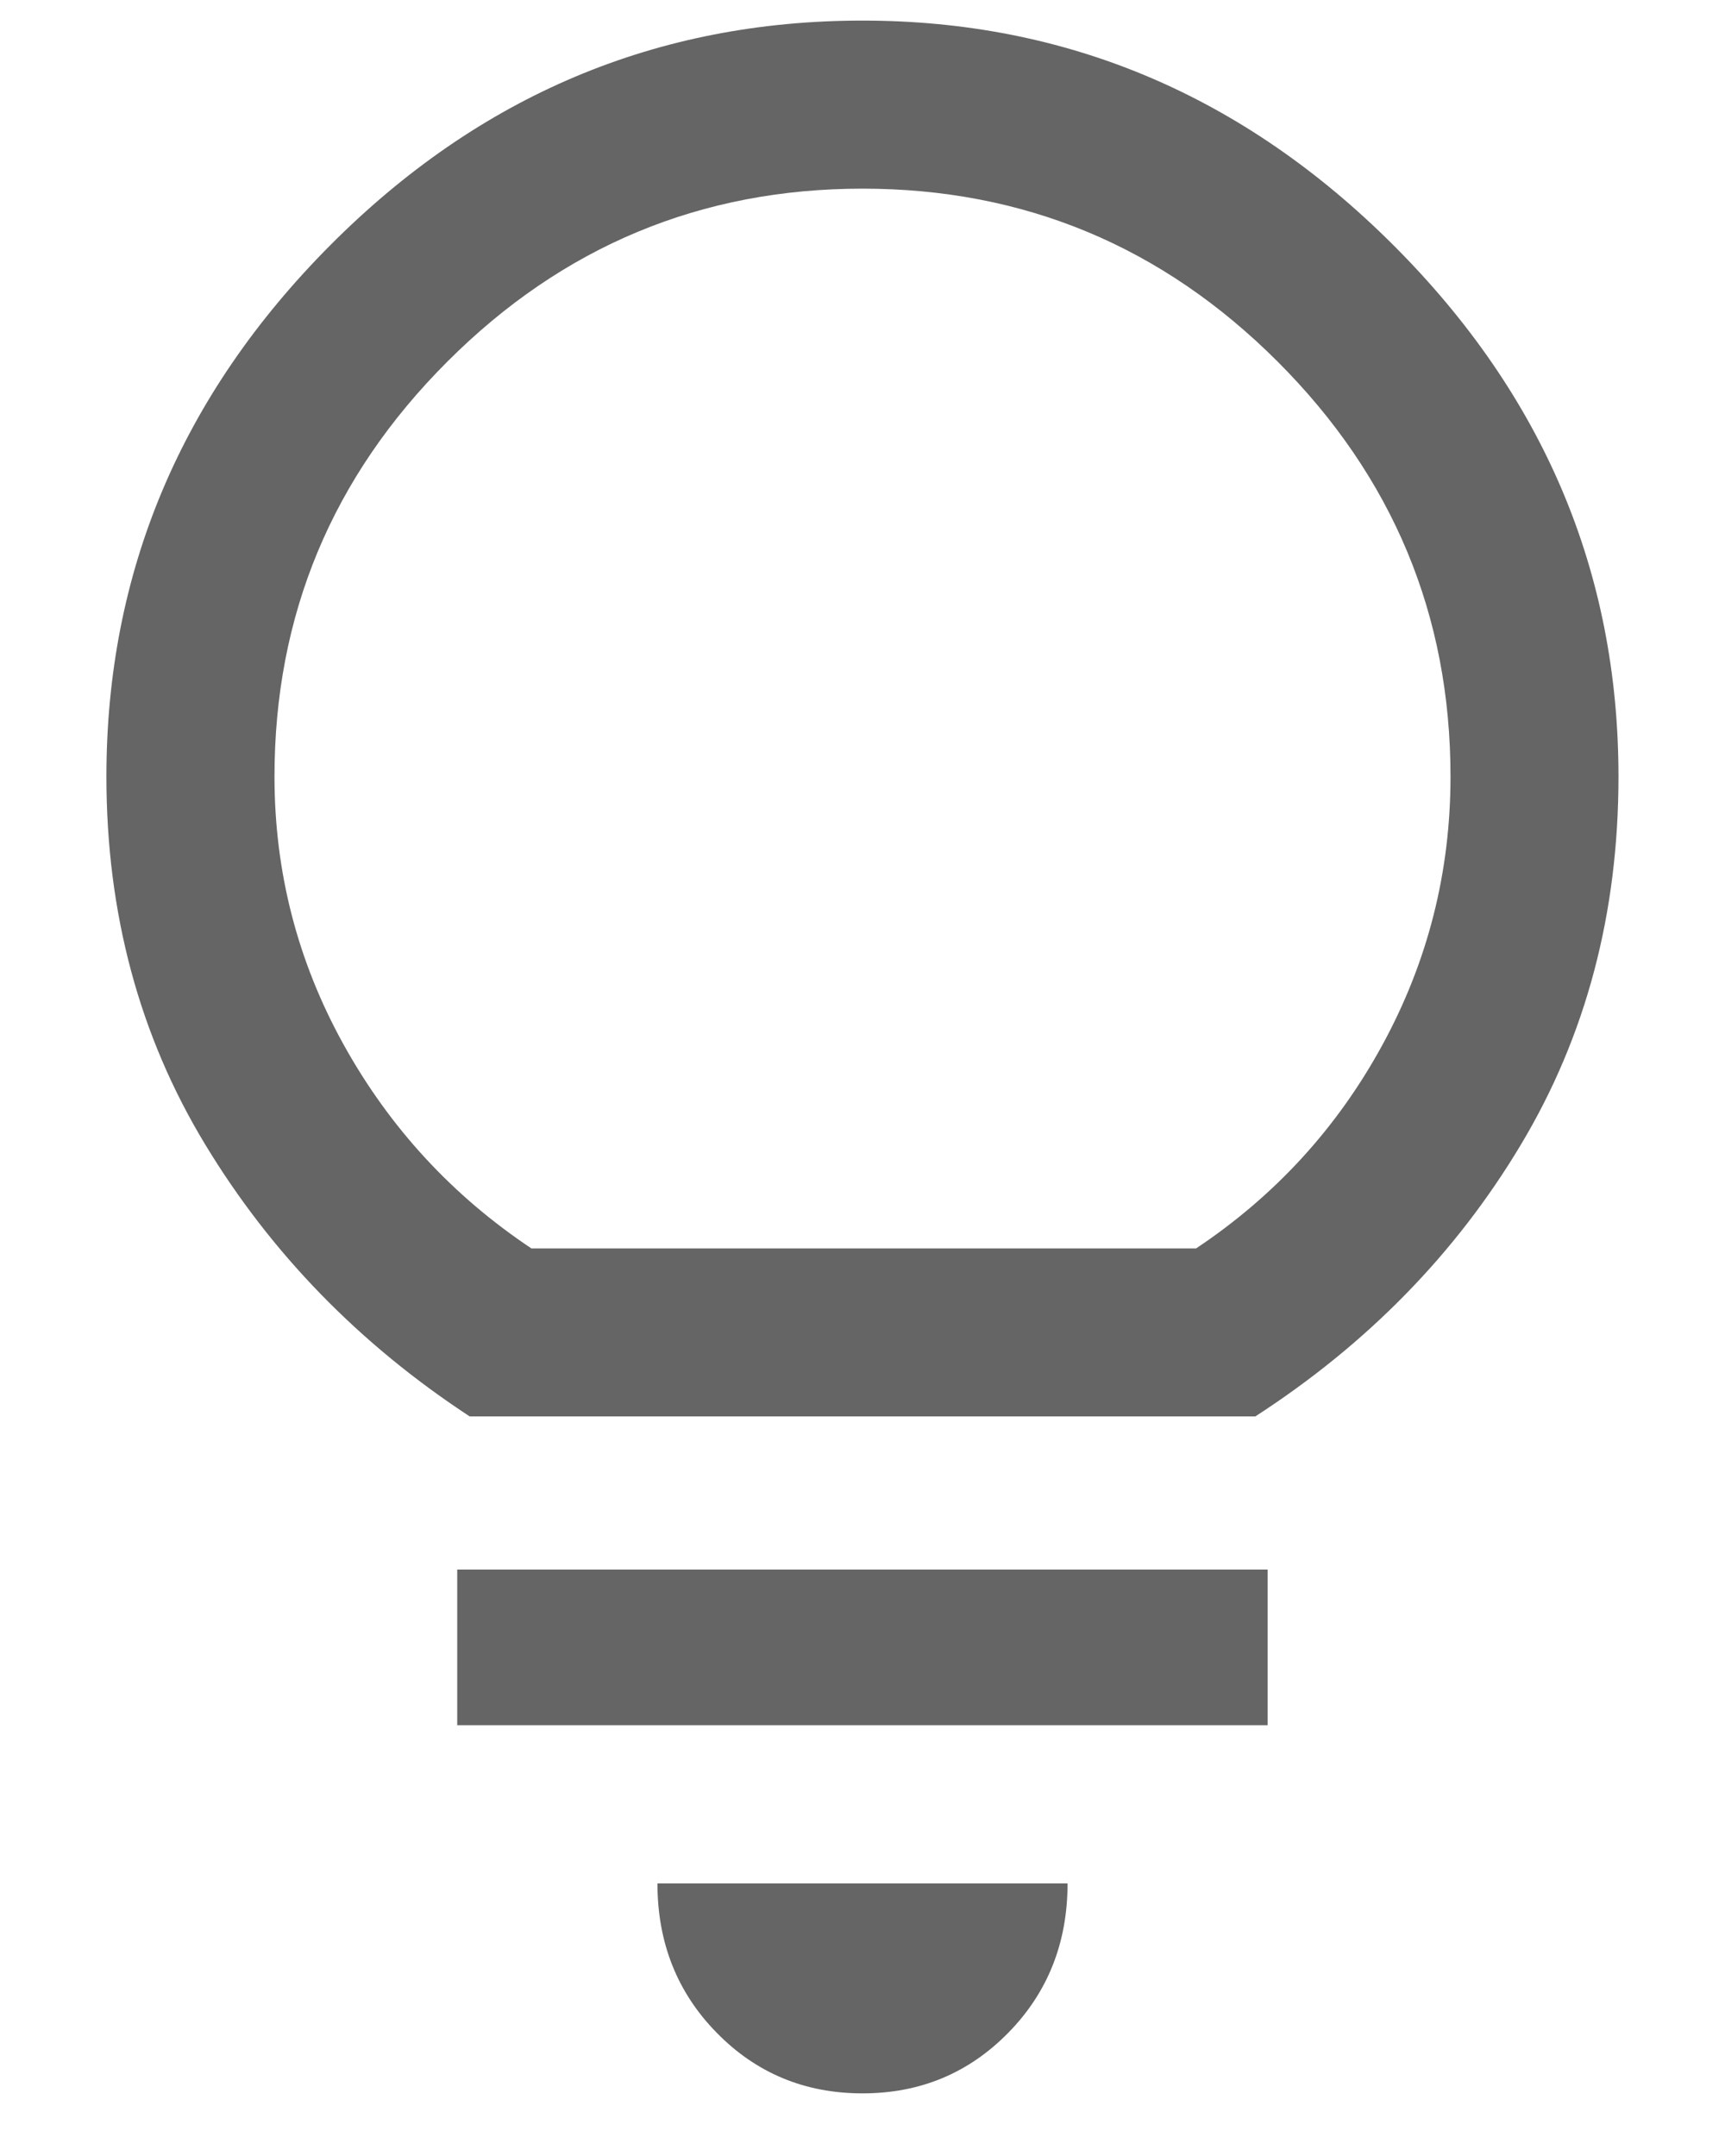 <svg width="16" height="20" viewBox="0 0 16 20" fill="none" xmlns="http://www.w3.org/2000/svg">
<path d="M8 19.419C7.465 19.419 7.014 19.231 6.648 18.857C6.281 18.483 6.098 18.021 6.098 17.471H9.902C9.902 18.021 9.719 18.483 9.352 18.857C8.985 19.231 8.535 19.419 8 19.419ZM4.241 16.004V14.56H11.758V16.004H4.241ZM4.356 13.139C3.332 12.467 2.515 11.627 1.904 10.618C1.293 9.61 0.987 8.472 0.987 7.204C0.987 5.309 1.679 3.667 3.061 2.277C4.444 0.887 6.09 0.191 8 0.191C9.894 0.191 11.537 0.887 12.927 2.277C14.317 3.667 15.012 5.309 15.012 7.204C15.012 8.472 14.711 9.61 14.107 10.618C13.504 11.627 12.682 12.467 11.644 13.139H4.356ZM4.929 11.581H11.094C11.827 11.092 12.404 10.462 12.824 9.69C13.244 8.919 13.454 8.09 13.454 7.204C13.454 5.707 12.919 4.423 11.85 3.354C10.78 2.284 9.497 1.75 8 1.75C6.503 1.75 5.219 2.284 4.15 3.354C3.08 4.423 2.546 5.707 2.546 7.204C2.546 8.09 2.76 8.919 3.187 9.69C3.615 10.462 4.196 11.092 4.929 11.581Z" fill="#656565"/>
</svg>
